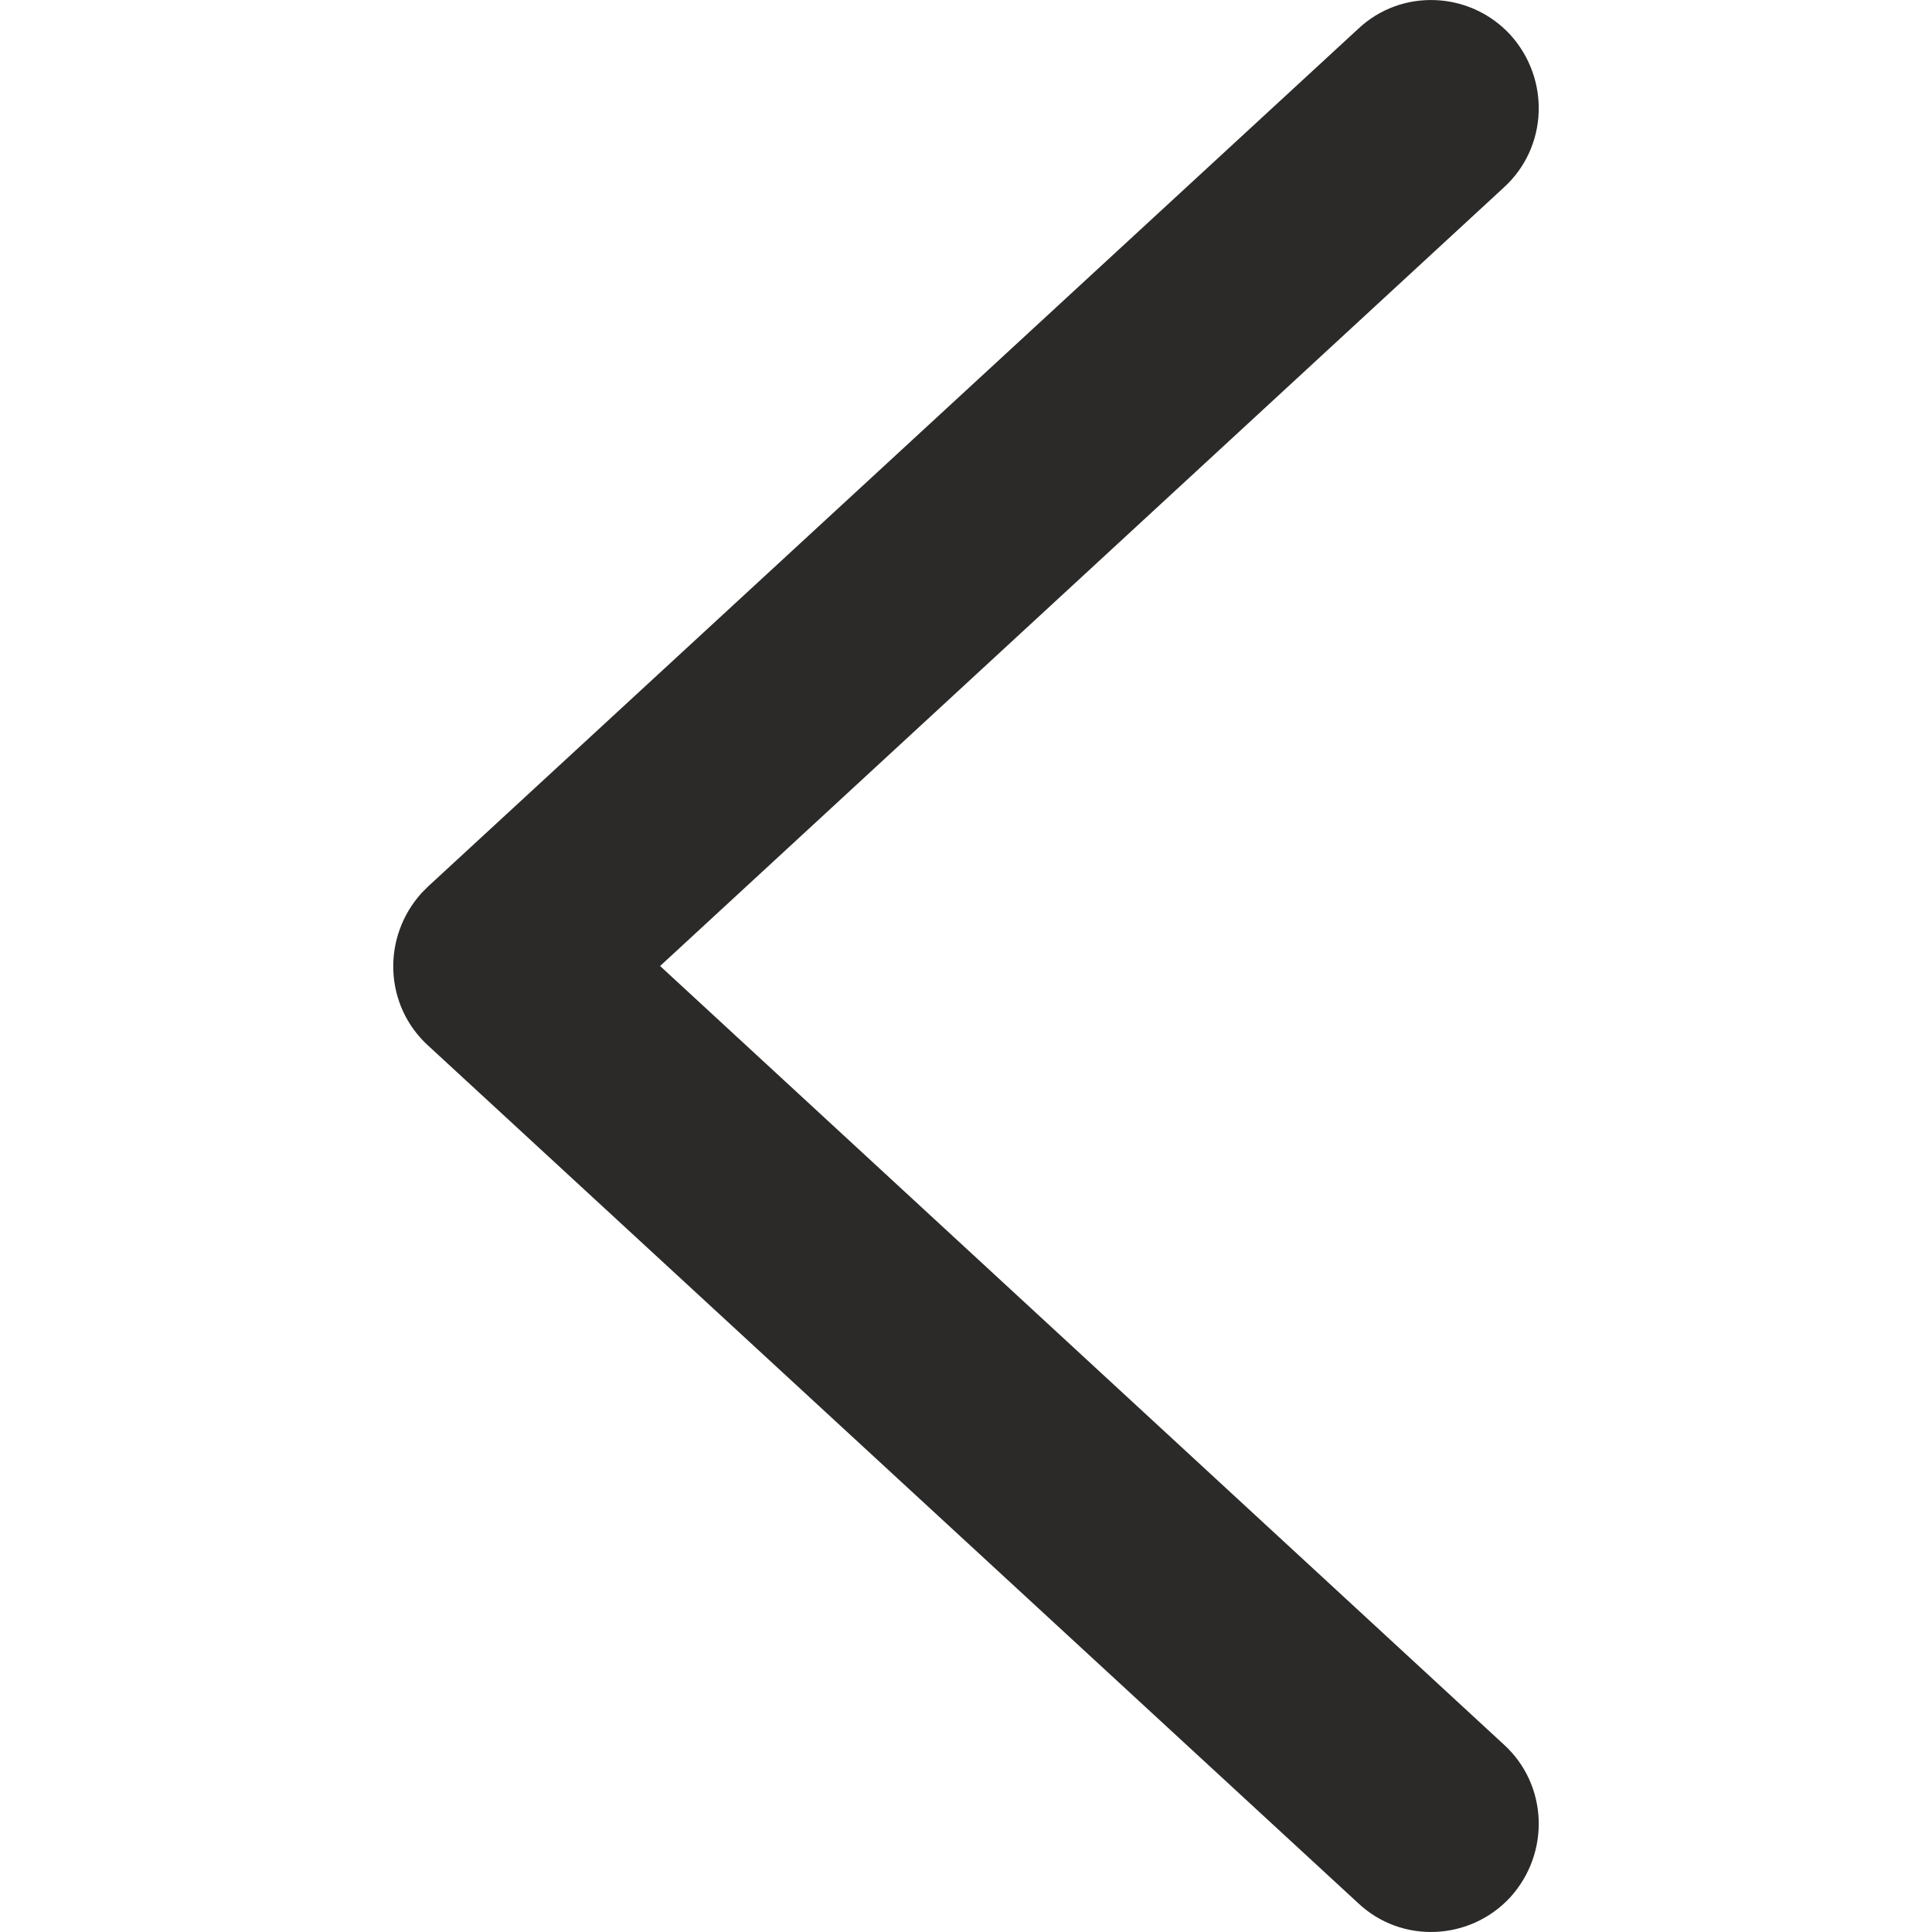 <?xml version="1.0" encoding="UTF-8"?>
<svg xmlns="http://www.w3.org/2000/svg" xml:space="preserve" width="24px" height="24px" version="1.1" shape-rendering="geometricPrecision" text-rendering="geometricPrecision" image-rendering="optimizeQuality" fill-rule="evenodd" clip-rule="evenodd"
viewBox="0 0 24 24"
 xmlns:xlink="http://www.w3.org/1999/xlink">
 <g id="Layer_x0020_1">
  <path fill="#2B2A29" fill-rule="nonzero" d="M18.68 21.67c0.55,0.5 0.58,1.35 0.08,1.9 -0.5,0.54 -1.35,0.58 -1.89,0.07l-11.55 -10.65c-0.55,-0.5 -0.58,-1.35 -0.08,-1.9 0.03,-0.03 0.05,-0.05 0.08,-0.08l11.55 -10.65c0.54,-0.51 1.39,-0.47 1.89,0.07 0.5,0.55 0.47,1.4 -0.08,1.9l-10.48 9.67 10.48 9.67z"/>
 </g>
</svg>
